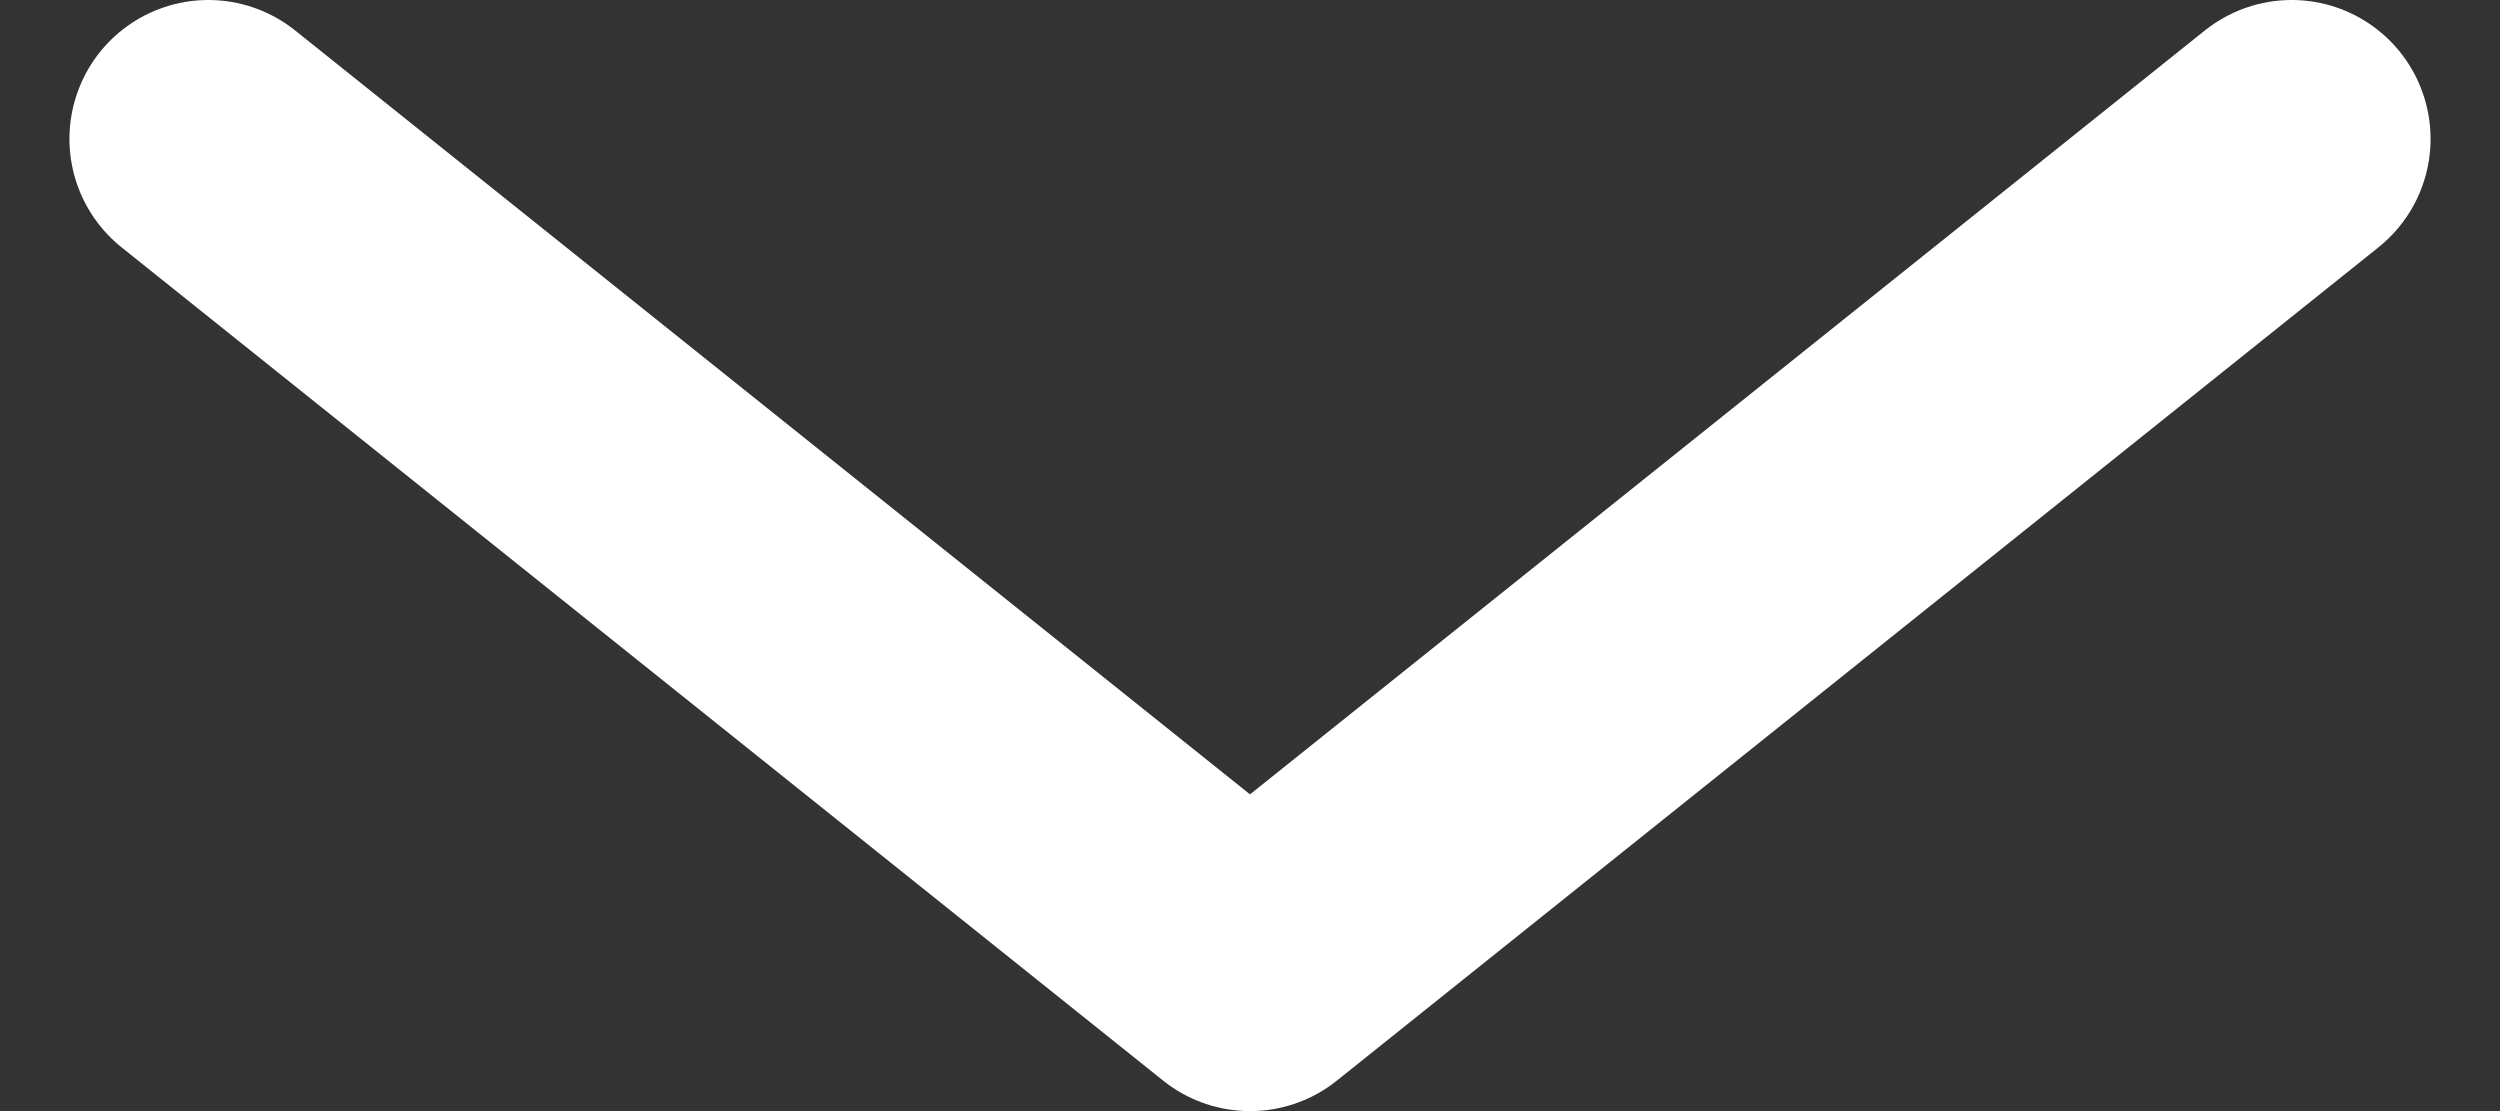 <svg width="18" height="8" viewBox="0 0 18 8" fill="none" xmlns="http://www.w3.org/2000/svg">
<rect x="0" y="0" width="18" height="8" fill="#333333" stroke="none"/>
<path d="M1.5 1L9 7L16.5 1" stroke="white" stroke-width="2" stroke-linecap="round" stroke-linejoin="round"/>
</svg>
